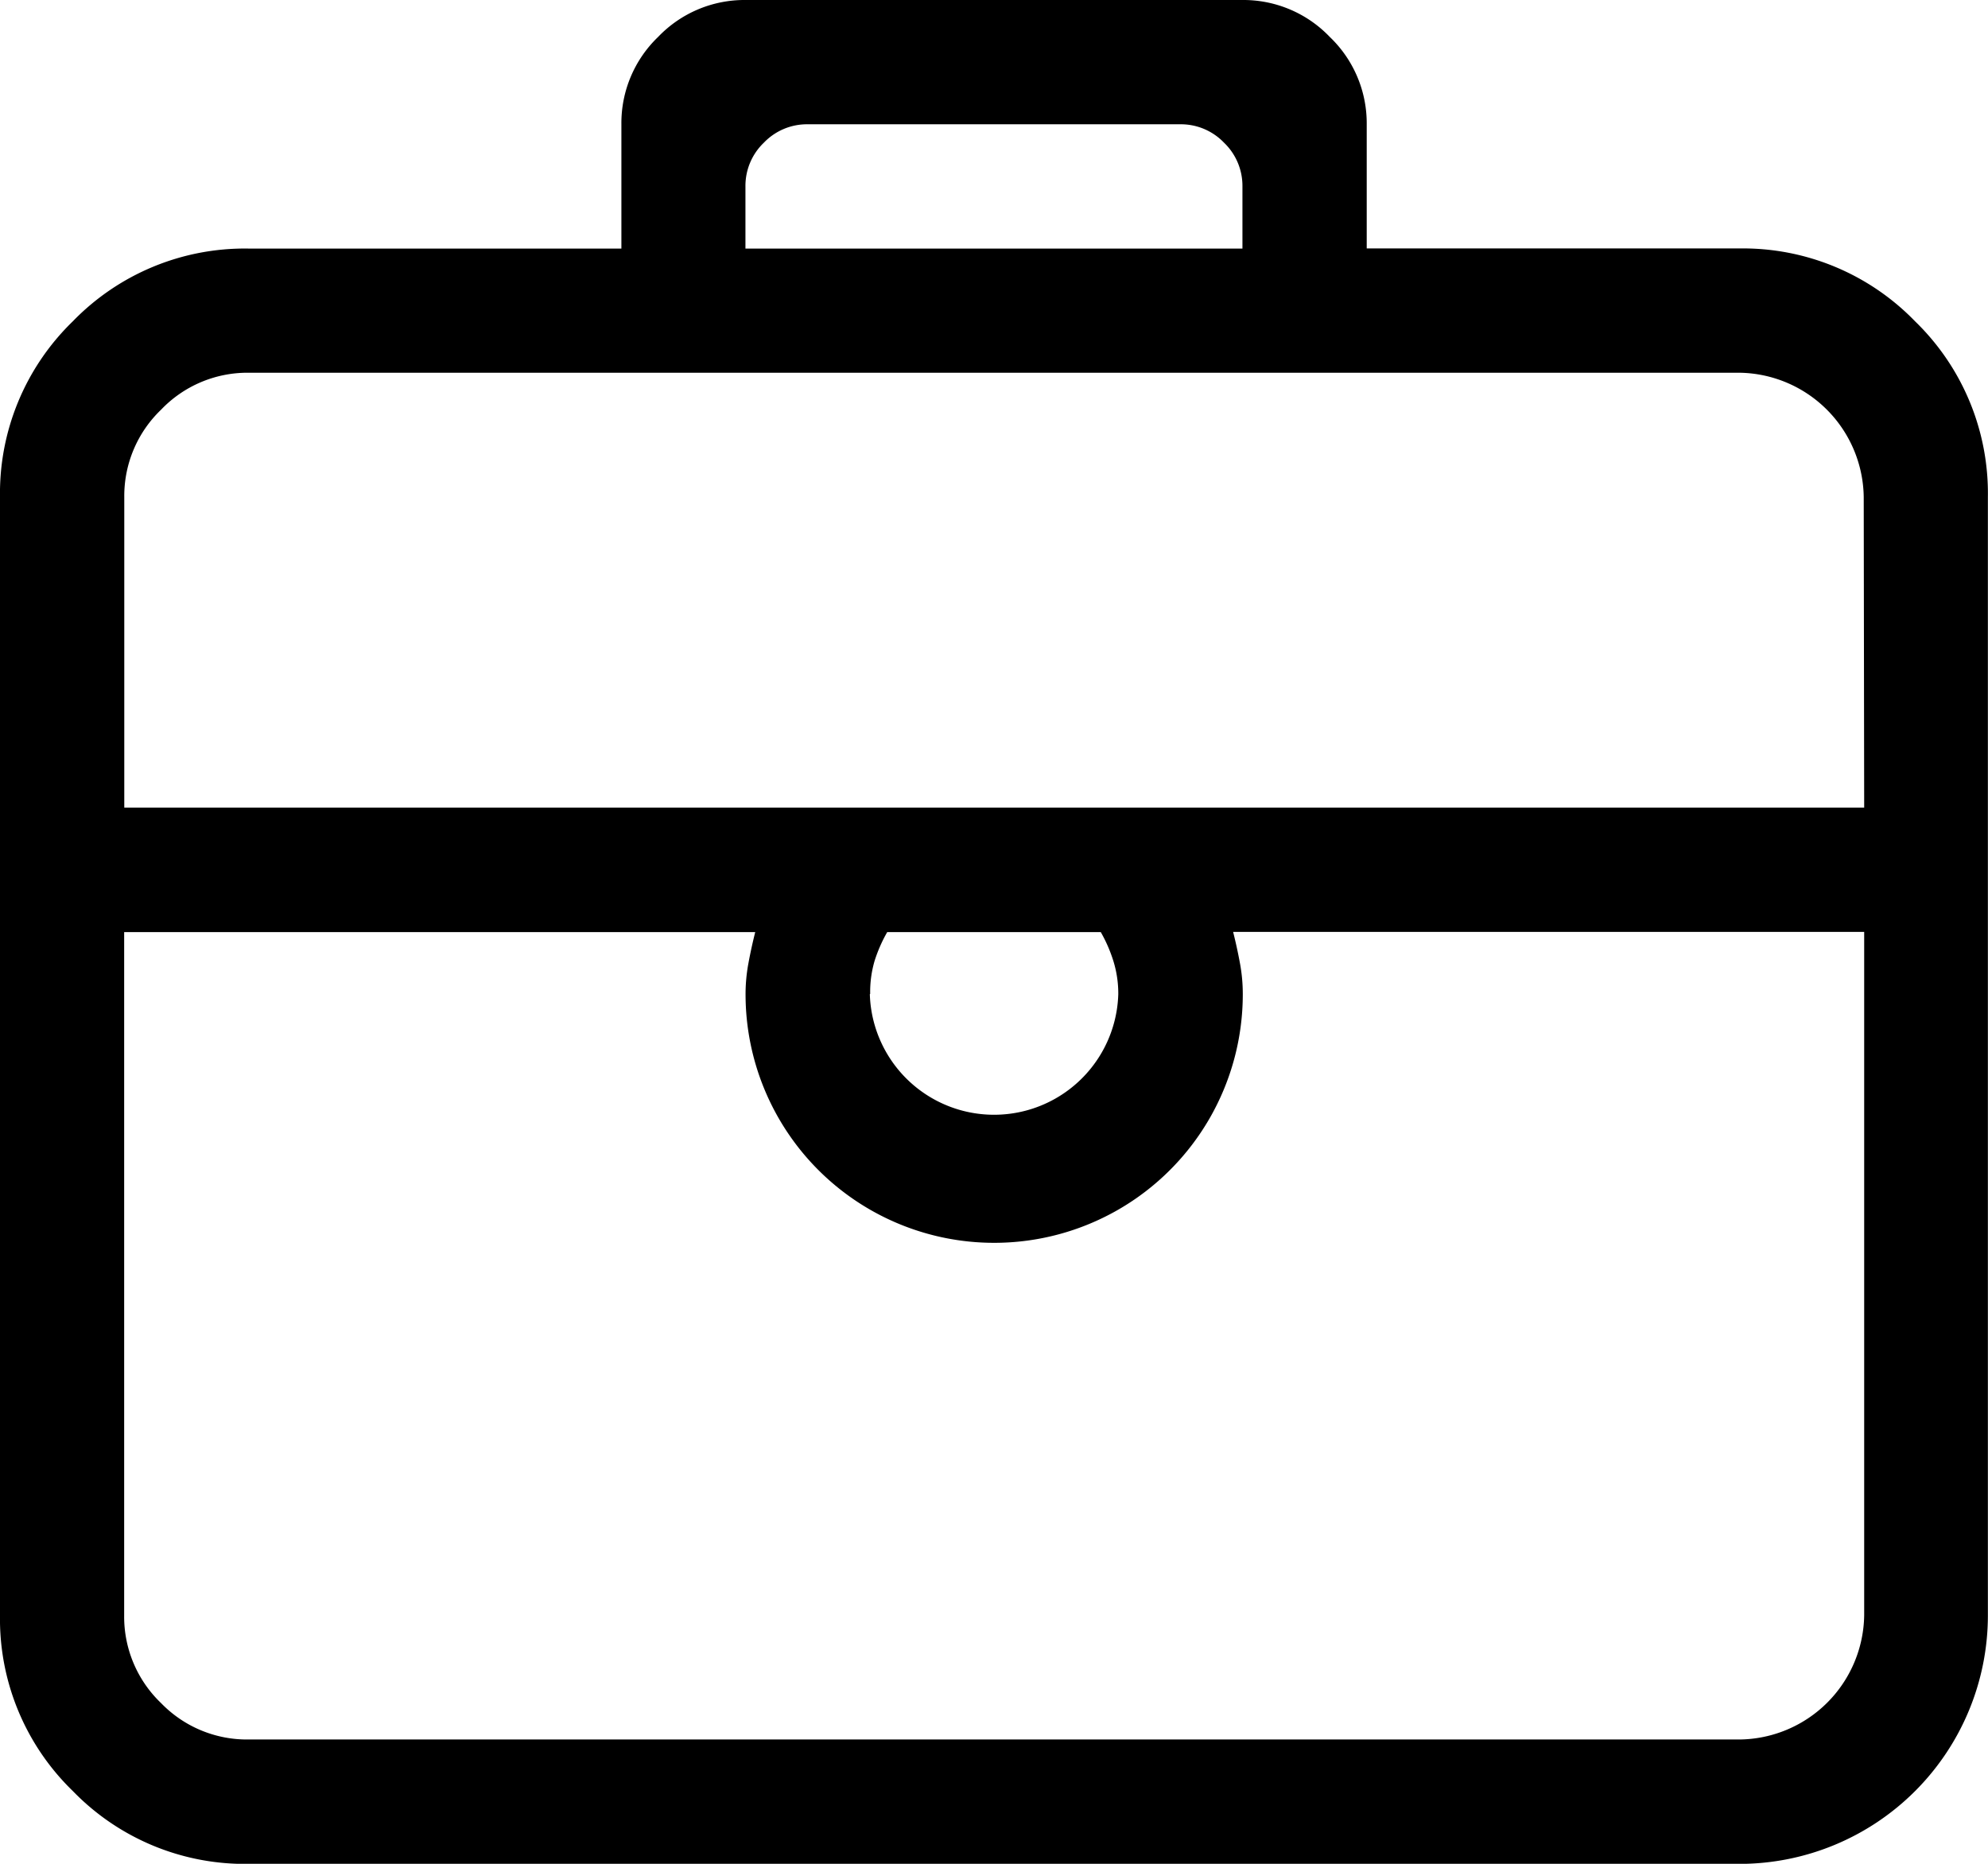 <svg xmlns="http://www.w3.org/2000/svg" width="17.276" height="16.196" viewBox="0 0 17.276 16.196">
  <path id="briefcase" d="M15.116,2.159H11.877V1.08a1.038,1.038,0,0,0-.321-.759A1.038,1.038,0,0,0,10.8,0H6.478a1.038,1.038,0,0,0-.759.321A1.038,1.038,0,0,0,5.4,1.08v1.08H2.159a2.081,2.081,0,0,0-1.527.633A2.081,2.081,0,0,0,0,4.319v9.718a2.081,2.081,0,0,0,.633,1.527,2.081,2.081,0,0,0,1.527.633H15.116a2.16,2.16,0,0,0,2.159-2.159V4.319a2.081,2.081,0,0,0-.633-1.527A2.081,2.081,0,0,0,15.116,2.159ZM6.478,1.62a.519.519,0,0,1,.16-.38.519.519,0,0,1,.38-.16h3.239a.519.519,0,0,1,.38.16.519.519,0,0,1,.16.38v.54H6.478ZM16.2,14.036a1.095,1.095,0,0,1-1.08,1.08H2.159A1.038,1.038,0,0,1,1.4,14.8a1.038,1.038,0,0,1-.321-.759V8.1H6.563q-.034.135-.059.27a1.462,1.462,0,0,0-.025.27A2.16,2.16,0,0,0,8.638,10.8,2.16,2.16,0,0,0,10.8,8.638a1.462,1.462,0,0,0-.025-.27q-.025-.135-.059-.27H16.2Zm-8.638-5.4A.956.956,0,0,1,7.6,8.351,1.274,1.274,0,0,1,7.71,8.1H9.566a1.274,1.274,0,0,1,.11.253.956.956,0,0,1,.042.287,1.08,1.08,0,0,1-2.159,0ZM16.2,7.018H1.08v-2.7A1.038,1.038,0,0,1,1.4,3.56a1.038,1.038,0,0,1,.759-.321H15.116a1.095,1.095,0,0,1,1.08,1.08Zm1.08,8.638"/>
</svg>
